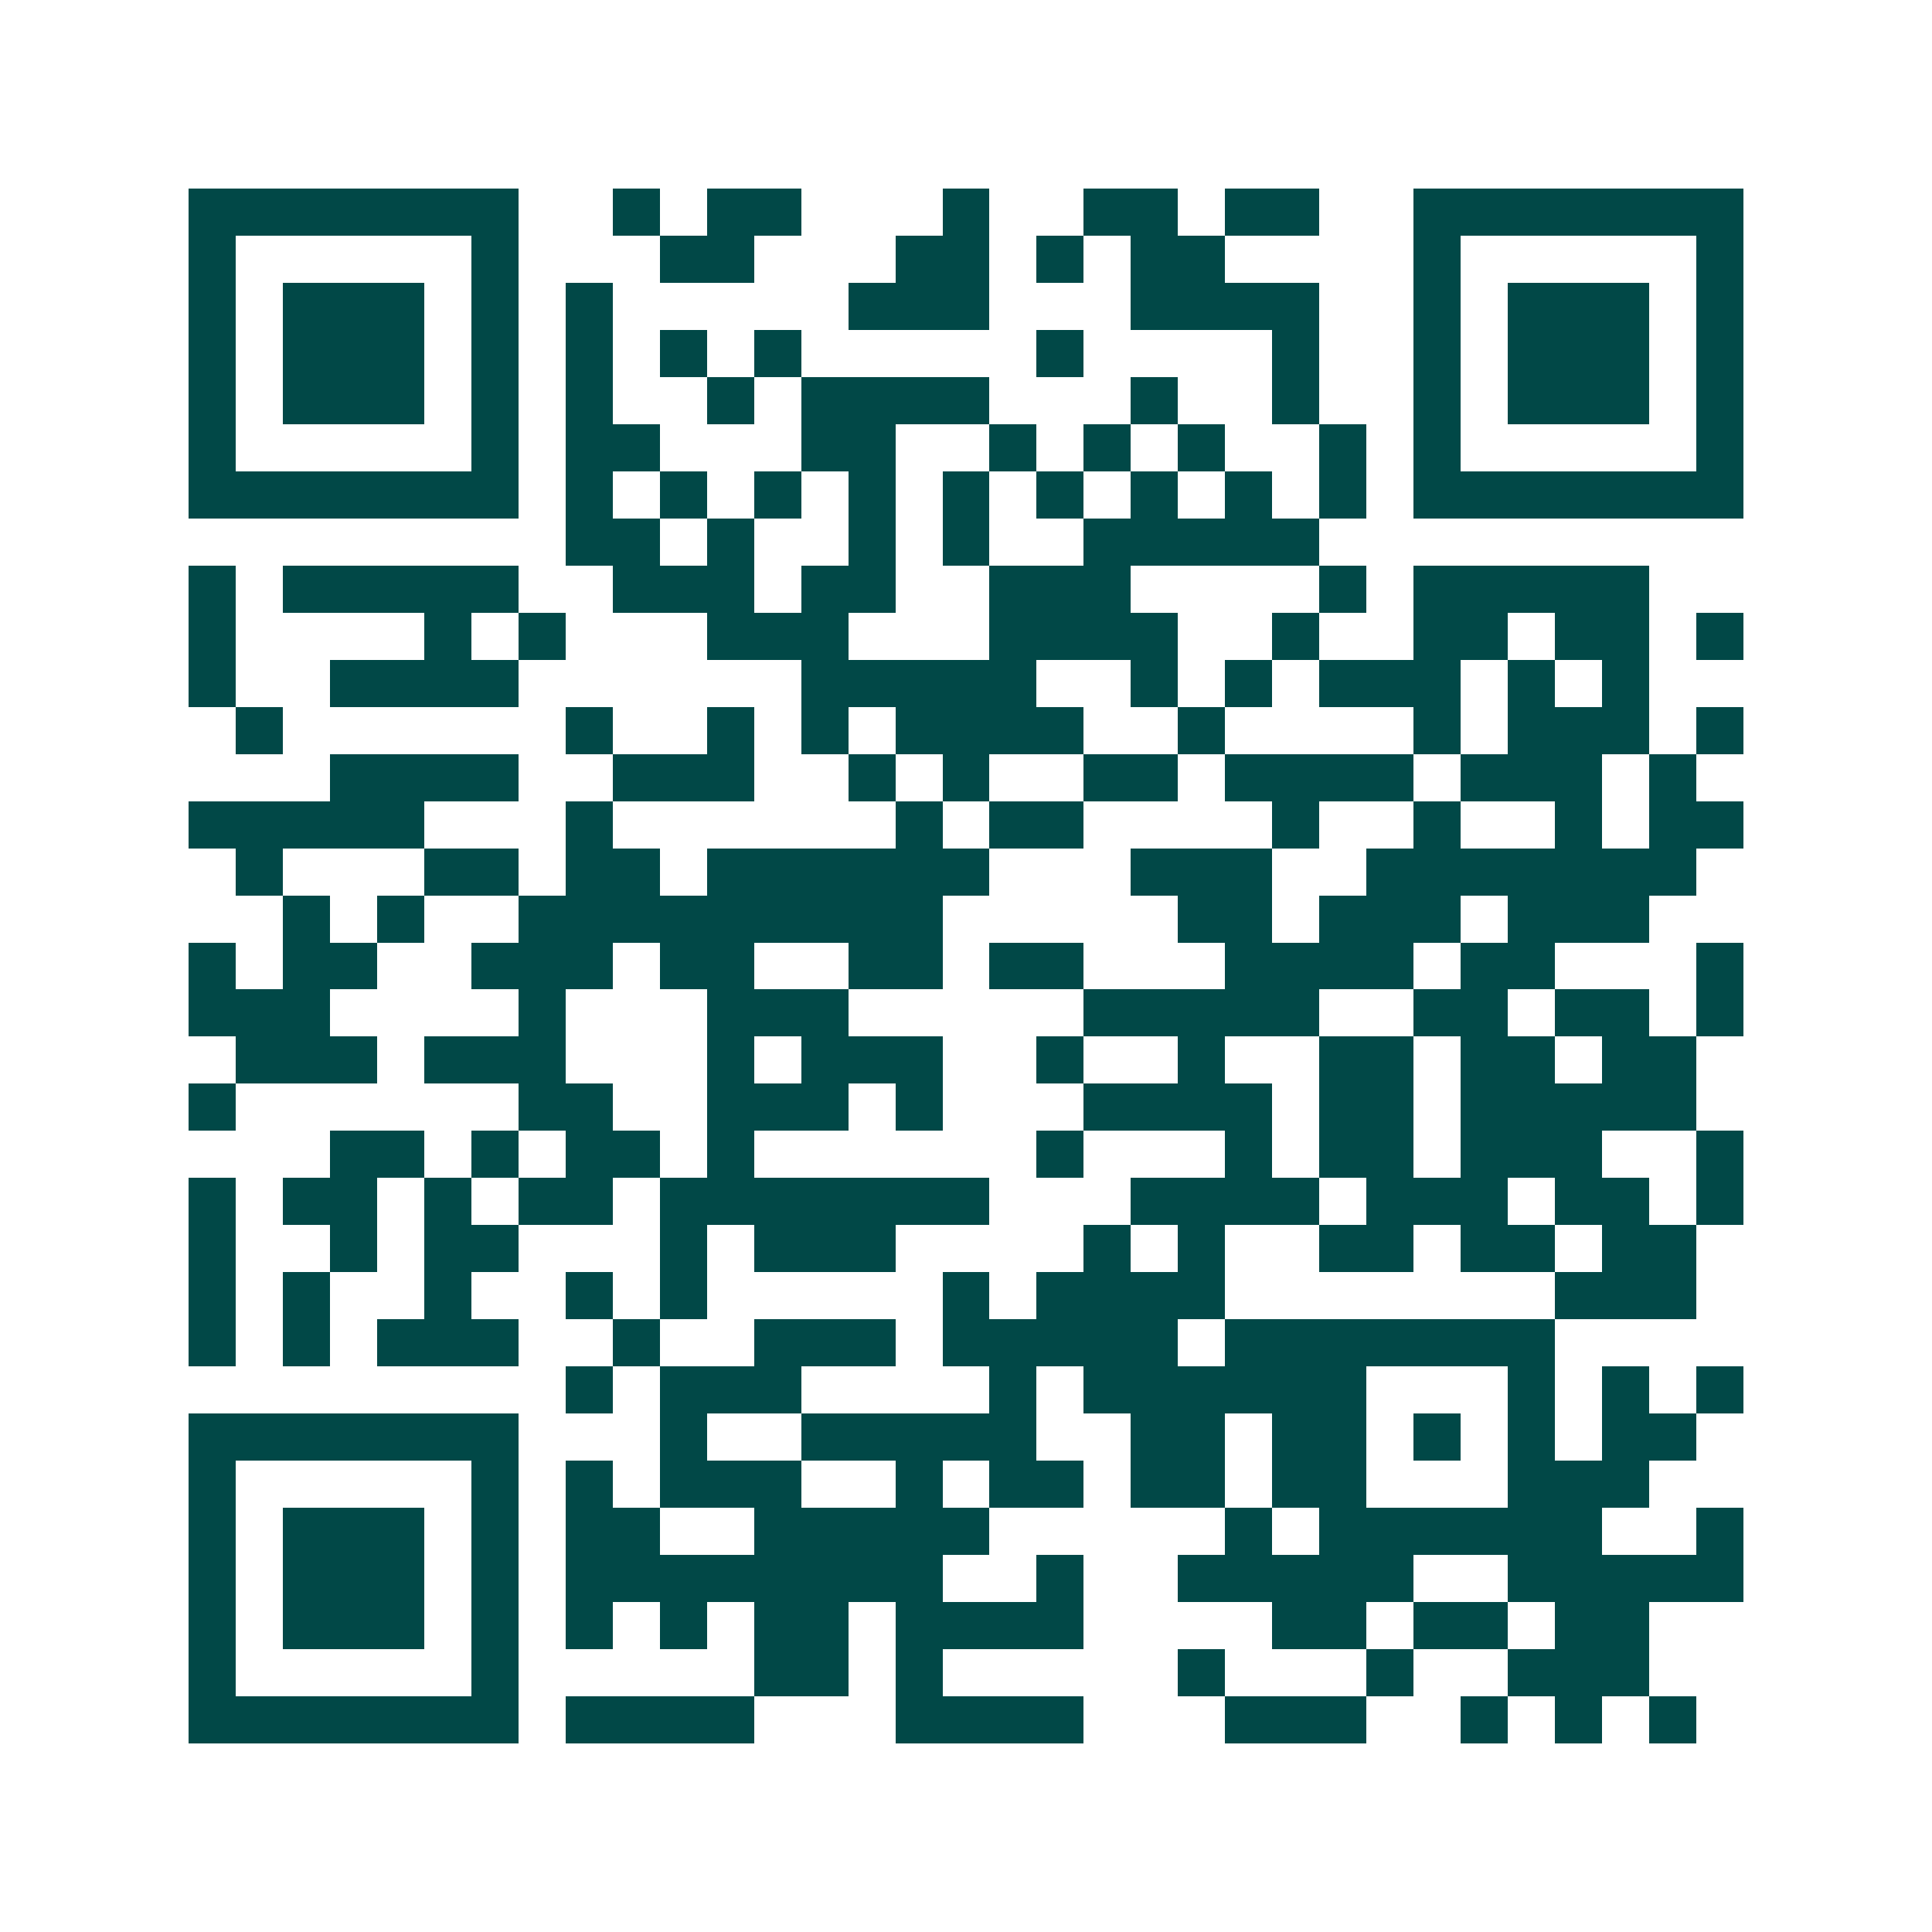 <svg xmlns="http://www.w3.org/2000/svg" width="200" height="200" viewBox="0 0 41 41" shape-rendering="crispEdges"><path fill="#ffffff" d="M0 0h41v41H0z"/><path stroke="#014847" d="M4 4.5h7m2 0h1m1 0h2m3 0h1m2 0h2m1 0h2m2 0h7M4 5.5h1m5 0h1m3 0h2m3 0h2m1 0h1m1 0h2m4 0h1m5 0h1M4 6.5h1m1 0h3m1 0h1m1 0h1m5 0h3m3 0h4m2 0h1m1 0h3m1 0h1M4 7.5h1m1 0h3m1 0h1m1 0h1m1 0h1m1 0h1m5 0h1m4 0h1m2 0h1m1 0h3m1 0h1M4 8.5h1m1 0h3m1 0h1m1 0h1m2 0h1m1 0h4m3 0h1m2 0h1m2 0h1m1 0h3m1 0h1M4 9.5h1m5 0h1m1 0h2m3 0h2m2 0h1m1 0h1m1 0h1m2 0h1m1 0h1m5 0h1M4 10.5h7m1 0h1m1 0h1m1 0h1m1 0h1m1 0h1m1 0h1m1 0h1m1 0h1m1 0h1m1 0h7M12 11.5h2m1 0h1m2 0h1m1 0h1m2 0h5M4 12.5h1m1 0h5m2 0h3m1 0h2m2 0h3m4 0h1m1 0h5M4 13.5h1m4 0h1m1 0h1m3 0h3m3 0h4m2 0h1m2 0h2m1 0h2m1 0h1M4 14.5h1m2 0h4m6 0h5m2 0h1m1 0h1m1 0h3m1 0h1m1 0h1M5 15.5h1m6 0h1m2 0h1m1 0h1m1 0h4m2 0h1m4 0h1m1 0h3m1 0h1M7 16.5h4m2 0h3m2 0h1m1 0h1m2 0h2m1 0h4m1 0h3m1 0h1M4 17.5h5m3 0h1m6 0h1m1 0h2m4 0h1m2 0h1m2 0h1m1 0h2M5 18.5h1m3 0h2m1 0h2m1 0h6m3 0h3m2 0h7M6 19.5h1m1 0h1m2 0h9m5 0h2m1 0h3m1 0h3M4 20.5h1m1 0h2m2 0h3m1 0h2m2 0h2m1 0h2m3 0h4m1 0h2m3 0h1M4 21.5h3m4 0h1m3 0h3m5 0h5m2 0h2m1 0h2m1 0h1M5 22.5h3m1 0h3m3 0h1m1 0h3m2 0h1m2 0h1m2 0h2m1 0h2m1 0h2M4 23.5h1m6 0h2m2 0h3m1 0h1m3 0h4m1 0h2m1 0h5M7 24.5h2m1 0h1m1 0h2m1 0h1m6 0h1m3 0h1m1 0h2m1 0h3m2 0h1M4 25.5h1m1 0h2m1 0h1m1 0h2m1 0h7m3 0h4m1 0h3m1 0h2m1 0h1M4 26.5h1m2 0h1m1 0h2m3 0h1m1 0h3m4 0h1m1 0h1m2 0h2m1 0h2m1 0h2M4 27.5h1m1 0h1m2 0h1m2 0h1m1 0h1m5 0h1m1 0h4m7 0h3M4 28.5h1m1 0h1m1 0h3m2 0h1m2 0h3m1 0h5m1 0h7M12 29.5h1m1 0h3m4 0h1m1 0h6m3 0h1m1 0h1m1 0h1M4 30.5h7m3 0h1m2 0h5m2 0h2m1 0h2m1 0h1m1 0h1m1 0h2M4 31.5h1m5 0h1m1 0h1m1 0h3m2 0h1m1 0h2m1 0h2m1 0h2m3 0h3M4 32.5h1m1 0h3m1 0h1m1 0h2m2 0h5m5 0h1m1 0h6m2 0h1M4 33.5h1m1 0h3m1 0h1m1 0h8m2 0h1m2 0h5m2 0h5M4 34.5h1m1 0h3m1 0h1m1 0h1m1 0h1m1 0h2m1 0h4m4 0h2m1 0h2m1 0h2M4 35.5h1m5 0h1m5 0h2m1 0h1m5 0h1m3 0h1m2 0h3M4 36.5h7m1 0h4m3 0h4m3 0h3m2 0h1m1 0h1m1 0h1"/></svg>
